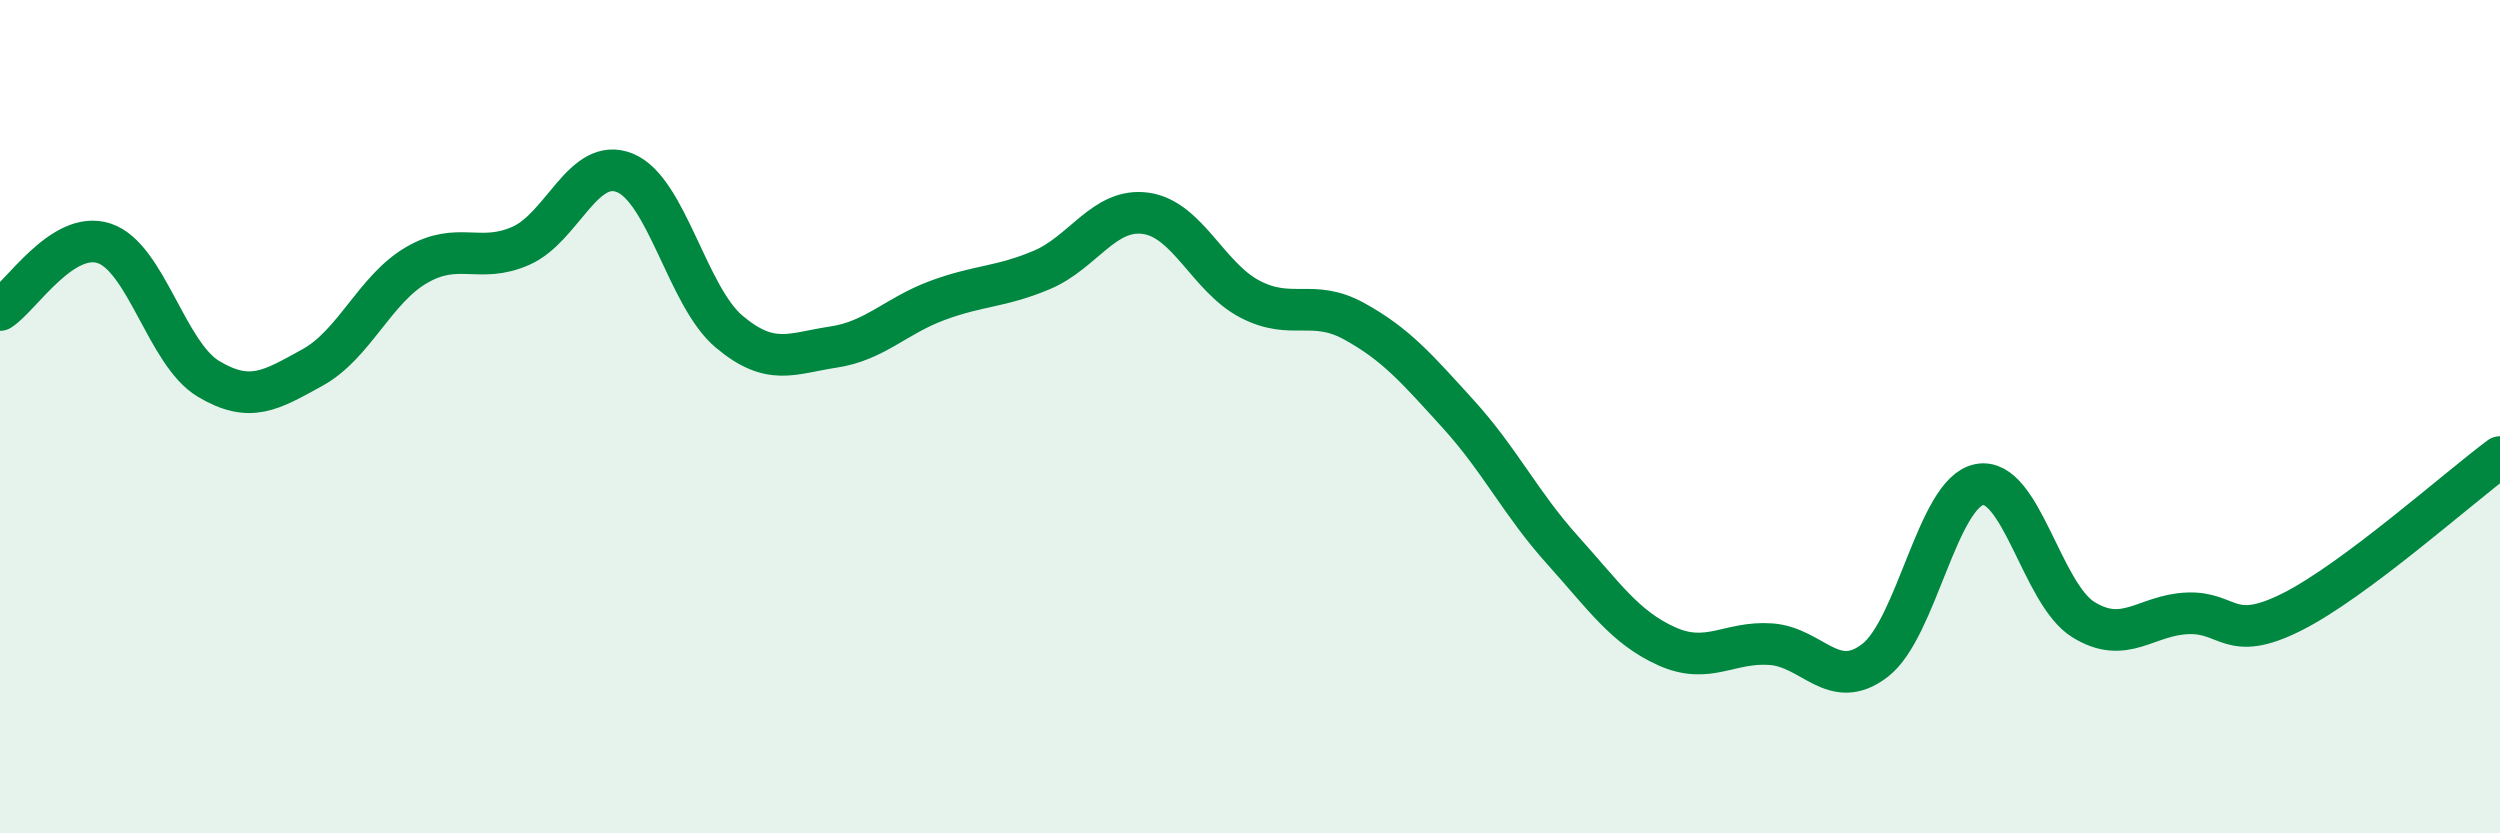 
    <svg width="60" height="20" viewBox="0 0 60 20" xmlns="http://www.w3.org/2000/svg">
      <path
        d="M 0,7.44 C 0.5,7.12 1.5,5.51 2.5,5.84 C 3.5,6.17 4,8.49 5,9.09 C 6,9.69 6.5,9.37 7.5,8.82 C 8.5,8.27 9,6.94 10,6.36 C 11,5.78 11.5,6.34 12.5,5.9 C 13.5,5.46 14,3.74 15,4.15 C 16,4.56 16.5,7.12 17.5,7.96 C 18.5,8.8 19,8.48 20,8.33 C 21,8.18 21.5,7.58 22.5,7.21 C 23.5,6.84 24,6.9 25,6.48 C 26,6.06 26.5,4.98 27.5,5.12 C 28.5,5.26 29,6.66 30,7.18 C 31,7.7 31.5,7.16 32.5,7.71 C 33.5,8.26 34,8.84 35,9.94 C 36,11.04 36.5,12.09 37.5,13.2 C 38.5,14.31 39,15.06 40,15.51 C 41,15.96 41.5,15.39 42.5,15.46 C 43.5,15.53 44,16.62 45,15.85 C 46,15.08 46.5,11.83 47.5,11.63 C 48.5,11.43 49,14.25 50,14.87 C 51,15.49 51.5,14.76 52.5,14.72 C 53.5,14.68 53.5,15.44 55,14.69 C 56.5,13.94 59,11.71 60,10.97L60 20L0 20Z"
        fill="#008740"
        opacity="0.1"
        stroke-linecap="round"
        stroke-linejoin="round"
      />
      <path
        d="M 0,7.44 C 0.5,7.12 1.5,5.51 2.5,5.84 C 3.5,6.17 4,8.49 5,9.09 C 6,9.69 6.5,9.37 7.5,8.82 C 8.5,8.27 9,6.94 10,6.36 C 11,5.78 11.5,6.34 12.5,5.9 C 13.5,5.46 14,3.74 15,4.15 C 16,4.56 16.5,7.12 17.5,7.96 C 18.5,8.8 19,8.48 20,8.33 C 21,8.18 21.5,7.58 22.5,7.21 C 23.5,6.84 24,6.9 25,6.48 C 26,6.06 26.5,4.98 27.5,5.12 C 28.5,5.26 29,6.66 30,7.18 C 31,7.7 31.5,7.16 32.5,7.71 C 33.5,8.26 34,8.84 35,9.94 C 36,11.04 36.5,12.09 37.5,13.2 C 38.5,14.31 39,15.06 40,15.51 C 41,15.96 41.5,15.39 42.5,15.46 C 43.5,15.53 44,16.62 45,15.85 C 46,15.08 46.5,11.83 47.5,11.63 C 48.5,11.43 49,14.25 50,14.87 C 51,15.49 51.5,14.76 52.5,14.72 C 53.5,14.68 53.5,15.44 55,14.69 C 56.5,13.94 59,11.71 60,10.97"
        stroke="#008740"
        stroke-width="1"
        fill="none"
        stroke-linecap="round"
        stroke-linejoin="round"
      />
    </svg>
  